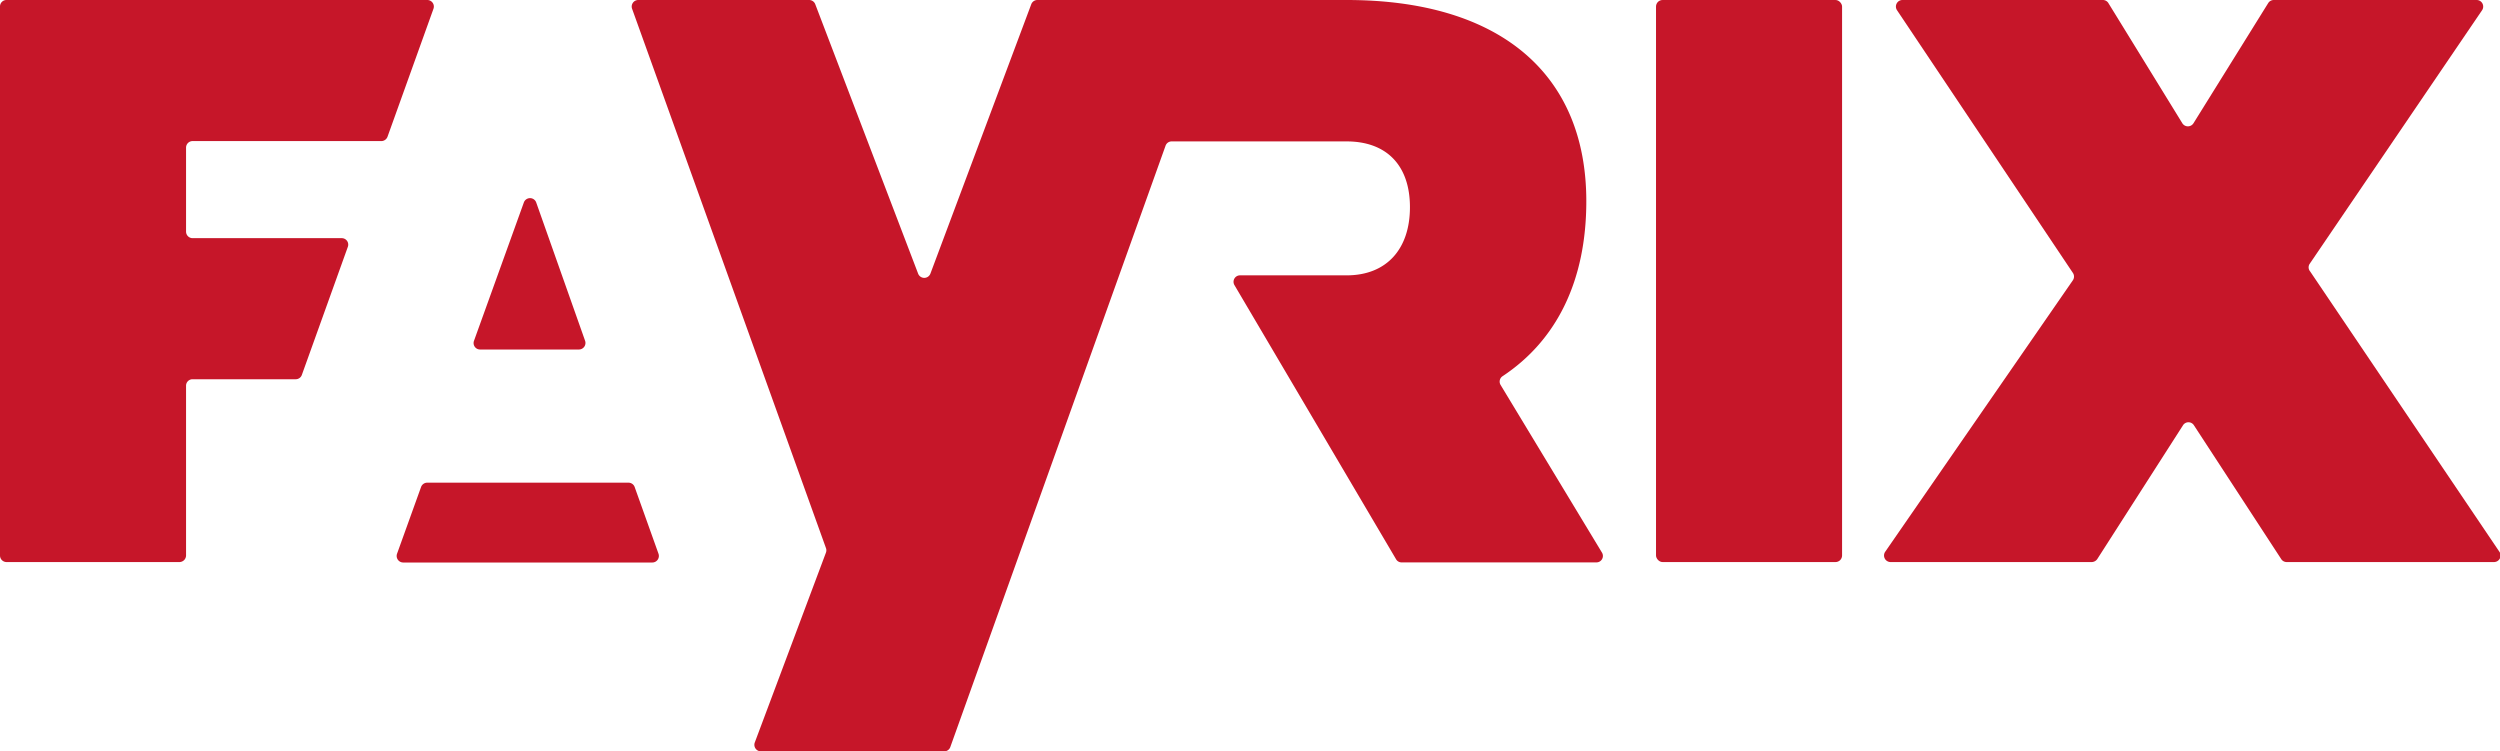 <?xml version="1.0" encoding="UTF-8"?> <svg xmlns="http://www.w3.org/2000/svg" id="Слой_1" data-name="Слой 1" viewBox="0 0 224.53 67.48"><defs><style>.cls-1{fill:#c61629;}</style></defs><path class="cls-1" d="M37.82,43.73l-2.16,6a.59.59,0,0,0,.55.79H58.59a.59.59,0,0,0,.55-.79L57,43.74a.59.59,0,0,0-.56-.39H38.37A.59.59,0,0,0,37.82,43.73Z"></path><path class="cls-1" d="M47.05,18.18,42.57,30.61a.58.58,0,0,0,.55.78H52a.59.59,0,0,0,.55-.78L48.16,18.19A.59.59,0,0,0,47.05,18.18Z"></path><rect class="cls-1" x="148.73" width="16.71" height="50.48" rx="0.59"></rect><path class="cls-1" d="M207.42,23.72,222.92.92a.59.59,0,0,0-.49-.92H204.21a.59.59,0,0,0-.5.28L197,11.07a.59.59,0,0,1-1,0L189.36.28a.58.58,0,0,0-.5-.28h-18a.59.59,0,0,0-.49.91l15.8,23.6a.59.59,0,0,1,0,.66L169.31,49.56a.59.59,0,0,0,.48.92h18.07a.62.62,0,0,0,.5-.27l7.69-12a.58.58,0,0,1,1,0l7.83,12a.58.58,0,0,0,.49.27H224a.59.59,0,0,0,.48-.92l-17-25.18A.57.57,0,0,1,207.42,23.72Z"></path><path class="cls-1" d="M34.8,12.29,38.93.79A.59.59,0,0,0,38.38,0H.59A.58.58,0,0,0,0,.59v49.3a.59.59,0,0,0,.59.59H16.12a.6.6,0,0,0,.59-.59V34.65a.58.58,0,0,1,.58-.59h9.27a.58.58,0,0,0,.55-.39l4.13-11.5a.58.58,0,0,0-.55-.78H17.29a.59.59,0,0,1-.58-.59V13.26a.59.59,0,0,1,.58-.59h17A.6.6,0,0,0,34.8,12.29Z"></path><path class="cls-1" d="M142.47,18.07C142.47,6.55,134.62,0,120.94,0H93.17a.59.59,0,0,0-.55.38l-9.06,24.2a.59.59,0,0,1-1.1,0L73.22.38A.59.59,0,0,0,72.67,0H57.32a.59.59,0,0,0-.55.79L74.18,49.22a.58.58,0,0,1,0,.41L67.79,66.68a.59.59,0,0,0,.55.8H84.8a.58.58,0,0,0,.55-.39l19.33-54a.58.58,0,0,1,.55-.39h15.71c3.6,0,5.69,2.16,5.69,5.91s-2.09,6.12-5.69,6.12h-9.56a.58.58,0,0,0-.51.88l14.51,24.61a.57.57,0,0,0,.5.29h17.49a.58.58,0,0,0,.5-.89l-9.1-15.05a.58.58,0,0,1,.19-.79C139.83,30.55,142.47,25.19,142.47,18.07Z"></path></svg> 